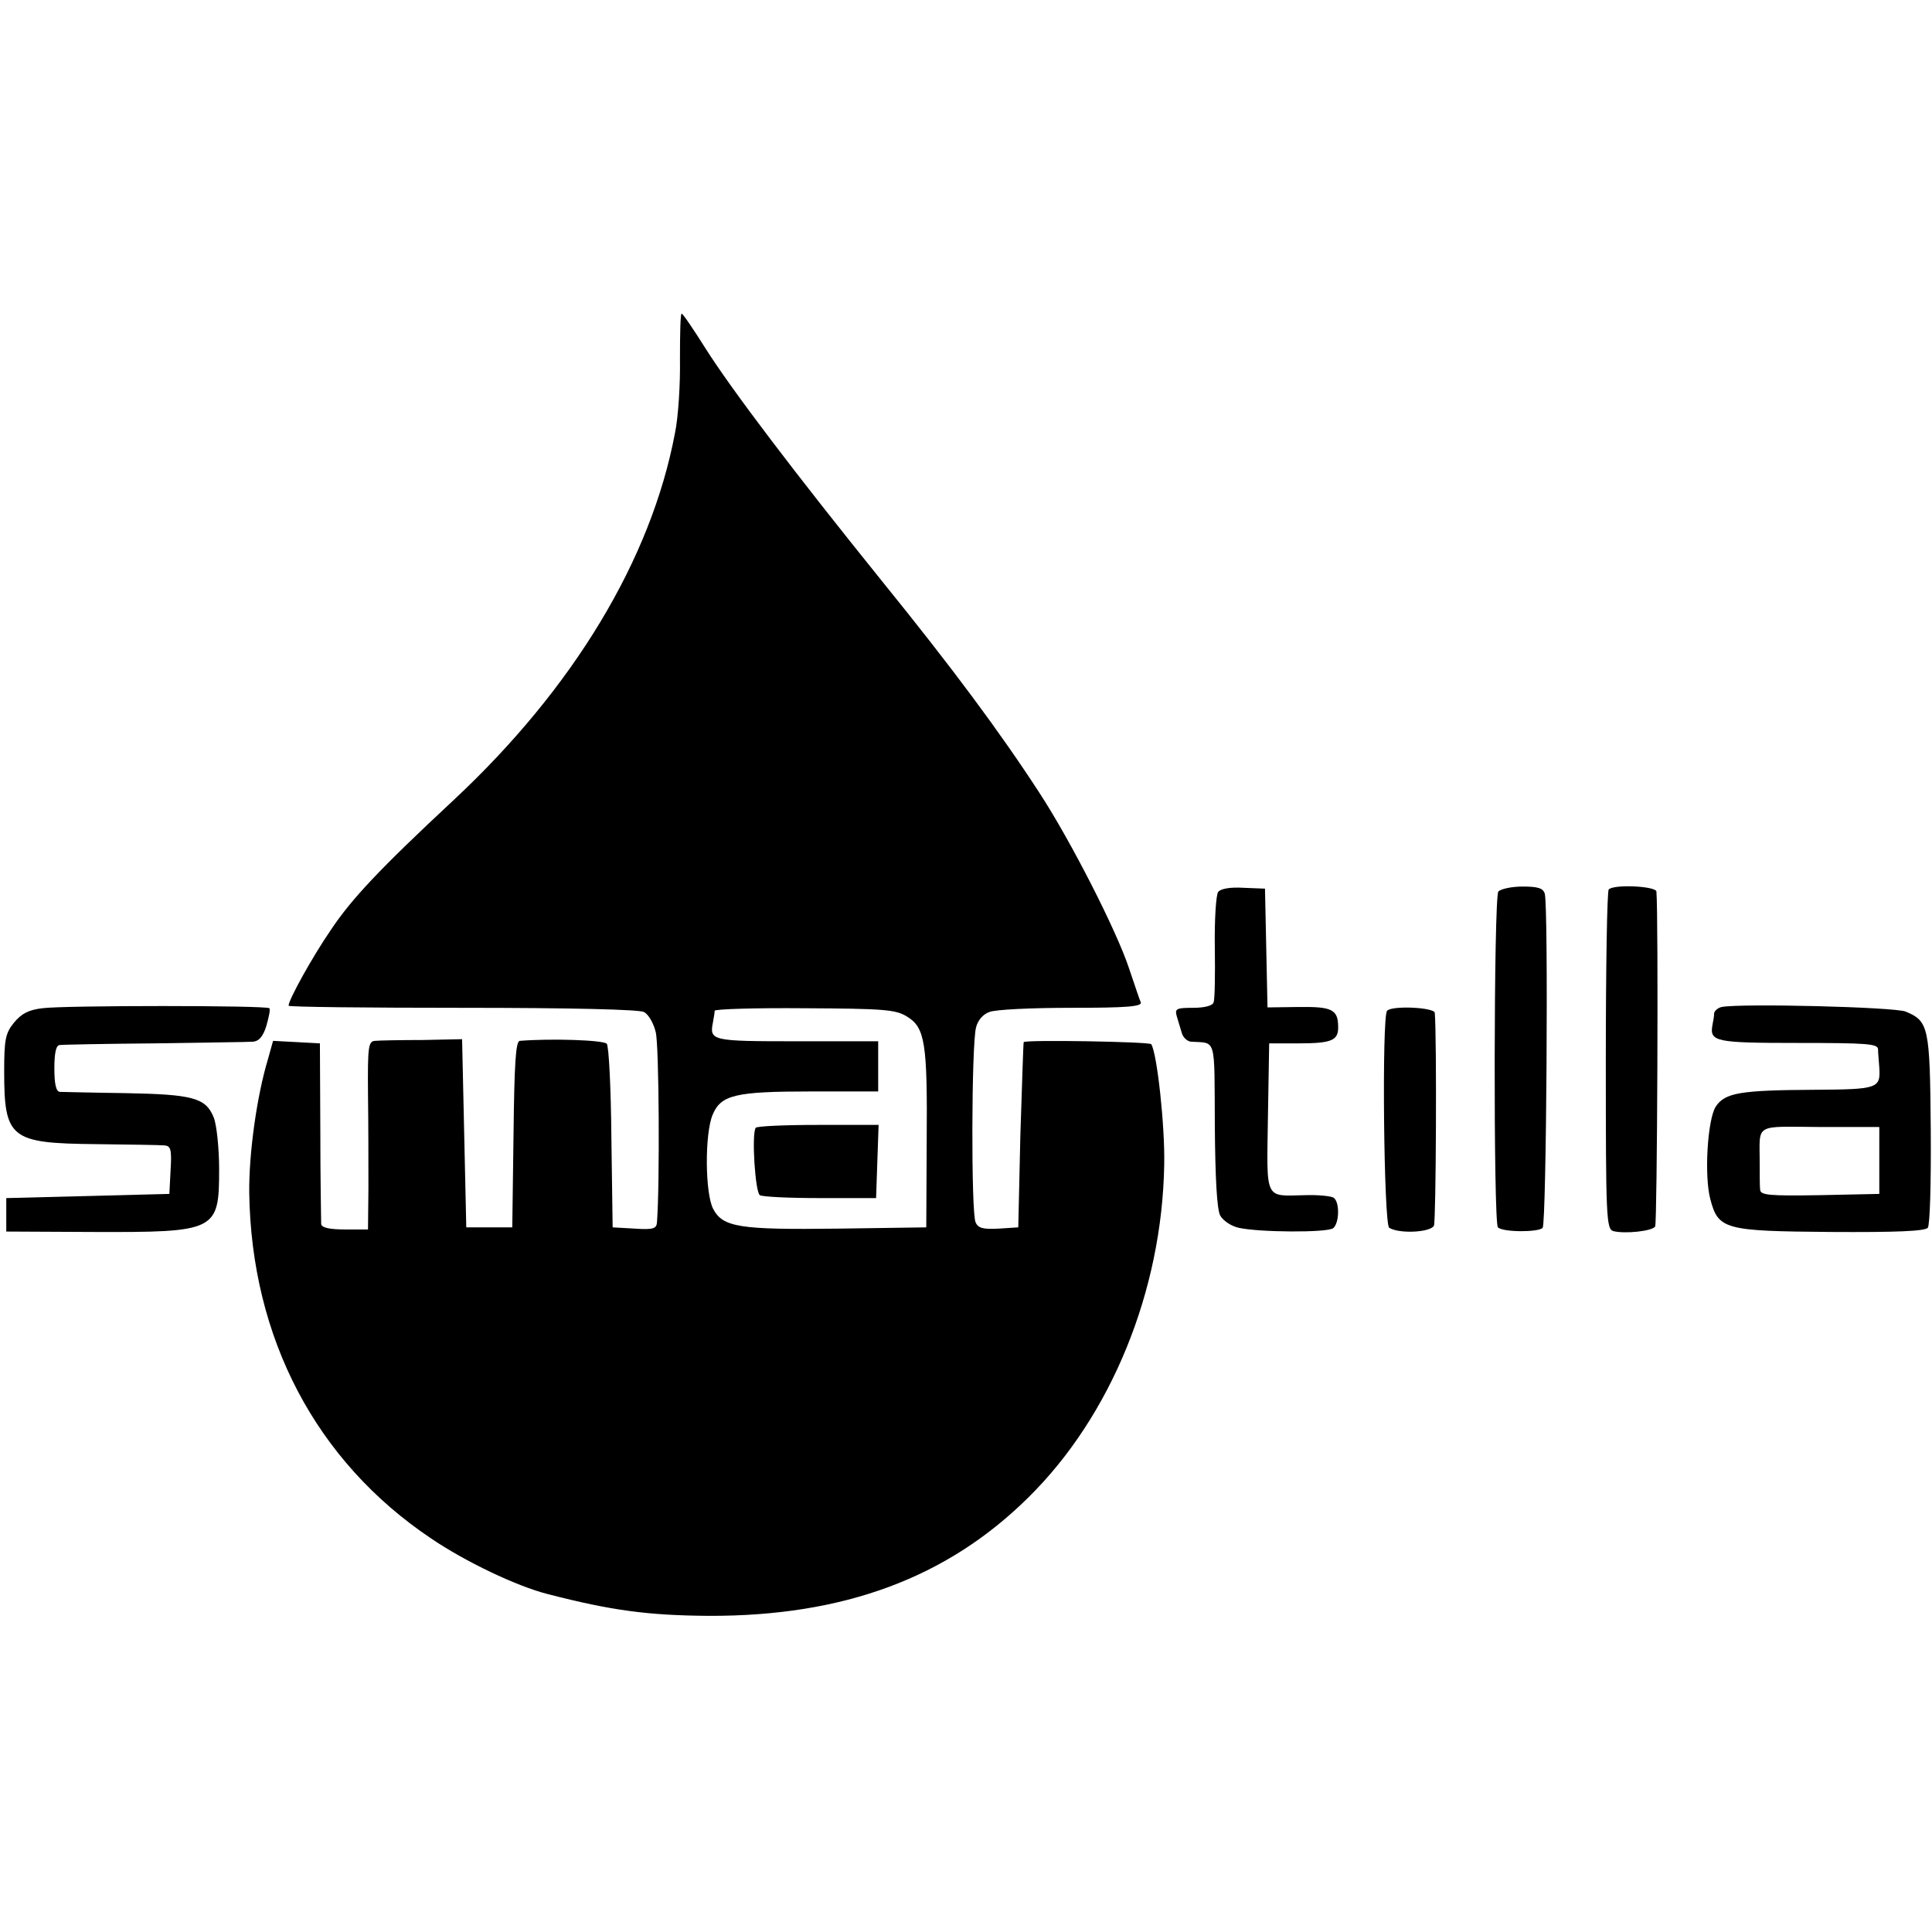 <?xml version="1.0" standalone="no"?>
<!DOCTYPE svg PUBLIC "-//W3C//DTD SVG 20010904//EN"
 "http://www.w3.org/TR/2001/REC-SVG-20010904/DTD/svg10.dtd">
<svg version="1.0" xmlns="http://www.w3.org/2000/svg"
 width="462pt" height="462pt" viewBox="0 0 462 462"
 preserveAspectRatio="xMidYMid meet">
<g transform="translate(0,462) scale(0.1,-0.1)"
fill="#000000" stroke="none">
<path d="M1626 3761 c1 -59 -4 -139 -12 -177 -57 -302 -243 -610 -529 -877
-177 -165 -244 -236 -294 -311 -44 -64 -101 -167 -101 -181 0 -3 187 -5 416
-5 262 0 422 -4 434 -10 11 -6 23 -27 28 -48 8 -29 10 -363 3 -455 -1 -15 -9
-18 -53 -15 l-53 3 -3 214 c-1 118 -6 219 -11 225 -8 9 -134 13 -208 7 -10 -1
-13 -56 -15 -223 l-3 -223 -55 0 -55 0 -5 225 -5 225 -95 -2 c-52 0 -103 -1
-113 -2 -16 -1 -18 -12 -17 -128 1 -71 1 -172 1 -225 l-1 -98 -55 0 c-36 0
-56 4 -57 13 0 6 -2 107 -2 222 l-1 210 -56 3 -56 3 -12 -43 c-27 -89 -46
-227 -45 -320 5 -347 159 -642 435 -827 81 -55 204 -114 279 -133 151 -39 239
-51 385 -52 323 -1 570 91 764 283 198 195 320 494 325 796 2 91 -17 266 -31
288 -4 6 -300 11 -305 5 -1 -2 -4 -102 -8 -223 l-5 -220 -47 -3 c-37 -2 -49 1
-55 15 -11 21 -10 425 1 466 4 17 17 32 32 37 14 6 102 10 196 10 132 0 169 3
166 13 -3 6 -15 43 -28 81 -30 91 -141 308 -215 421 -95 146 -208 298 -374
503 -213 264 -362 461 -424 559 -29 46 -54 83 -57 83 -3 0 -4 -49 -4 -109z
m543 -1572 c43 -26 49 -63 47 -299 l-1 -205 -210 -3 c-237 -3 -277 3 -300 48
-19 38 -20 178 -1 224 20 48 54 56 237 56 l159 0 0 60 0 60 -194 0 c-205 0
-210 1 -201 46 2 11 4 23 4 27 1 4 97 7 215 6 189 -1 218 -3 245 -20z"/>
<path d="M1807 1923 c-10 -17 -1 -154 10 -161 6 -4 71 -7 145 -7 l133 0 3 88
3 87 -145 0 c-80 0 -147 -3 -149 -7z"/>
<path d="M2913 2487 c-5 -6 -9 -66 -8 -132 1 -66 0 -126 -3 -132 -2 -8 -22
-13 -49 -13 -40 0 -44 -2 -39 -20 3 -11 9 -29 12 -40 3 -11 13 -20 22 -21 61
-4 56 15 57 -199 1 -128 5 -202 13 -217 7 -12 26 -25 44 -29 49 -11 211 -12
226 -1 15 12 16 63 1 73 -7 4 -37 7 -68 6 -98 -2 -92 -15 -89 186 l3 177 70 0
c79 0 95 7 95 38 0 43 -14 50 -94 49 l-75 -1 -3 142 -3 142 -51 2 c-32 2 -55
-2 -61 -10z"/>
<path d="M3583 2488 c-11 -15 -12 -793 -1 -803 12 -12 98 -12 107 -1 9 12 14
768 5 799 -4 13 -16 17 -53 17 -27 0 -53 -6 -58 -12z"/>
<path d="M3847 2493 c-4 -3 -7 -188 -7 -409 0 -375 1 -403 18 -408 28 -7 93 0
100 11 5 9 8 741 3 801 -1 13 -102 18 -114 5z"/>
<path d="M101 2209 c-33 -4 -50 -13 -68 -35 -20 -25 -23 -40 -23 -116 0 -161
15 -172 220 -174 80 -1 153 -2 163 -3 15 -1 18 -9 15 -58 l-3 -58 -195 -5
-195 -5 0 -40 0 -40 205 -1 c298 -1 304 2 304 150 0 51 -6 107 -13 124 -19 47
-50 55 -211 58 -80 1 -151 3 -157 3 -9 1 -13 19 -13 56 0 37 4 56 13 56 6 1
109 3 227 4 118 2 224 3 235 4 14 1 24 12 32 38 6 21 10 40 7 42 -6 7 -493 7
-543 0z"/>
<path d="M4117 2212 c-9 -2 -17 -9 -18 -15 0 -7 -2 -19 -4 -28 -7 -40 6 -43
204 -43 167 0 191 -2 192 -15 0 -9 2 -29 3 -44 3 -50 -3 -52 -156 -53 -176 -1
-213 -7 -235 -40 -20 -31 -28 -167 -13 -222 19 -72 34 -76 287 -78 160 -1 226
2 233 10 5 8 8 102 7 237 -2 244 -5 257 -60 280 -27 11 -393 20 -440 11z m377
-367 l0 -80 -142 -3 c-122 -2 -142 0 -143 13 -1 8 -1 38 -1 65 0 95 -15 86
144 85 l142 0 0 -80z"/>
<path d="M3317 2203 c-13 -12 -8 -511 5 -519 24 -15 99 -11 107 5 5 12 7 448
2 509 -1 13 -102 18 -114 5z"/>
</g>
</svg>
